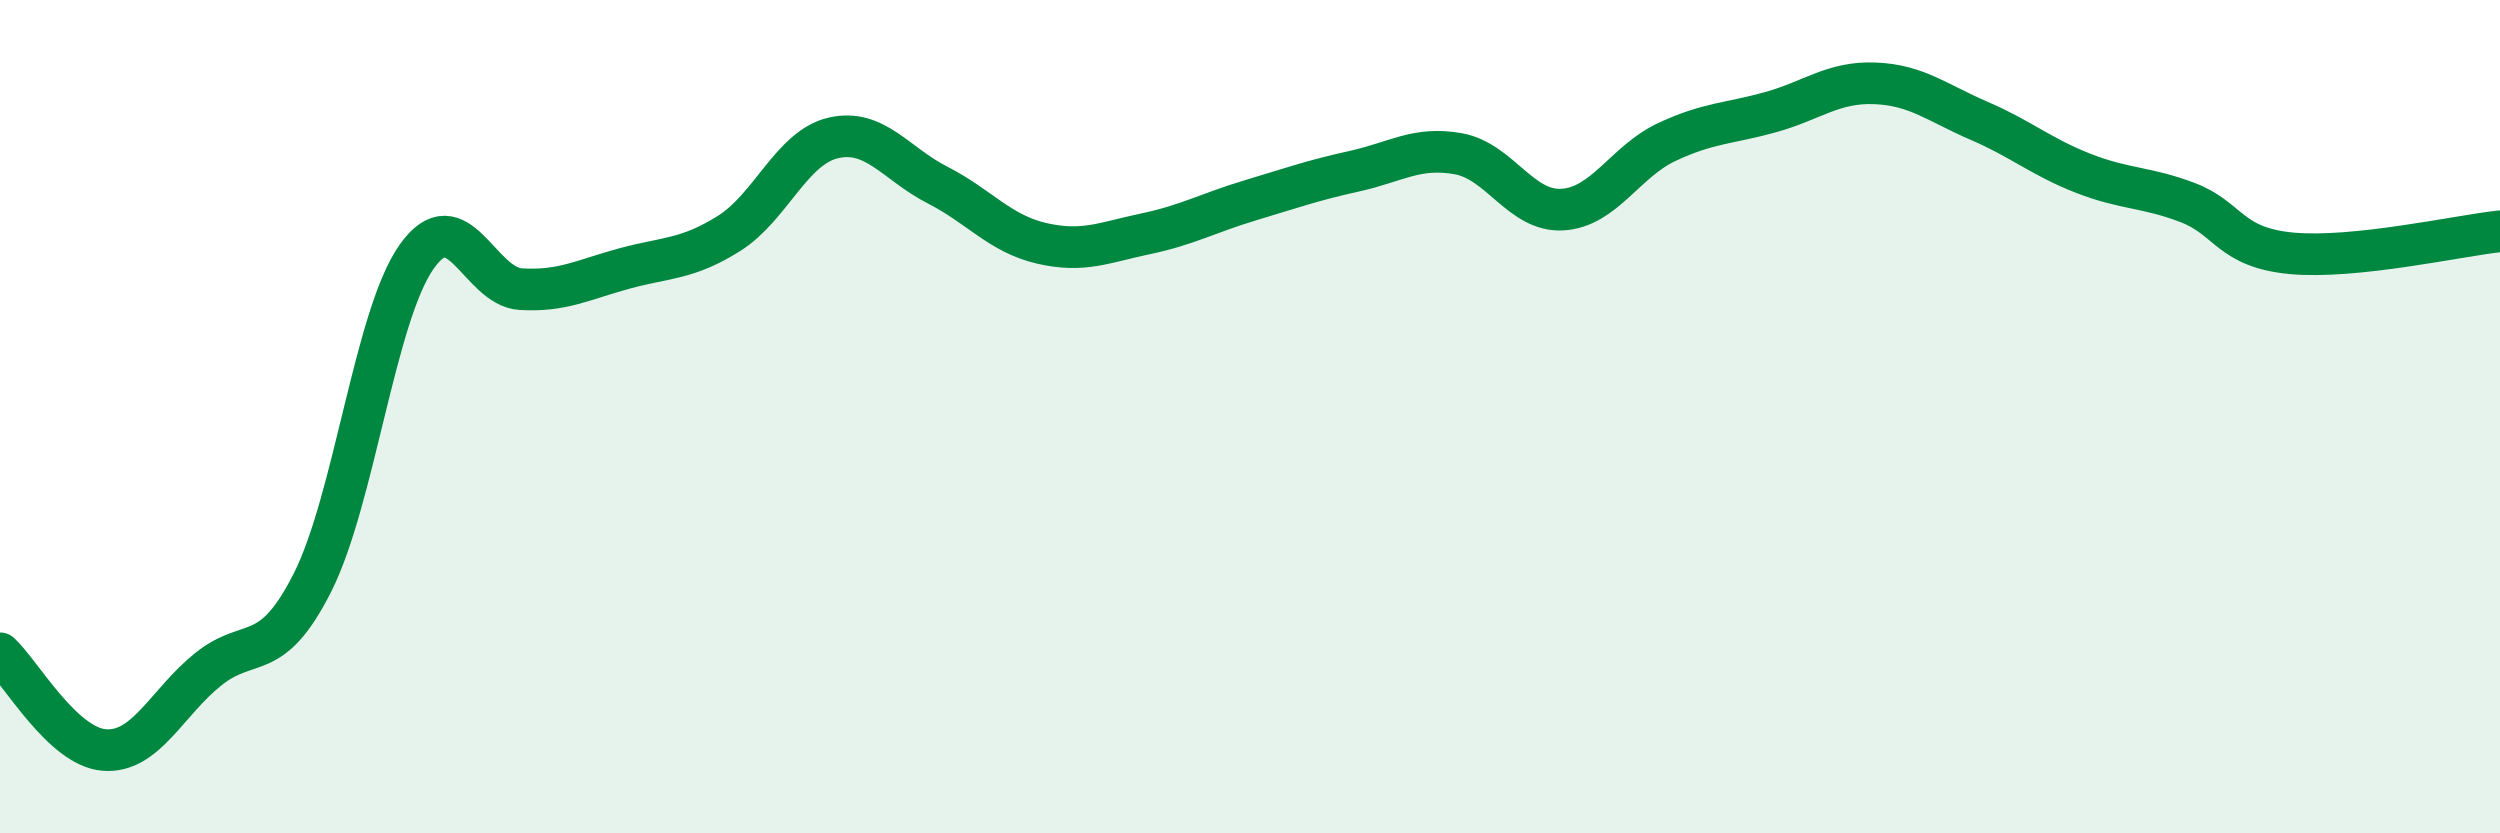 
    <svg width="60" height="20" viewBox="0 0 60 20" xmlns="http://www.w3.org/2000/svg">
      <path
        d="M 0,15.68 C 0.5,16.14 1.5,17.92 2.5,18 C 3.5,18.08 4,16.86 5,16.06 C 6,15.26 6.5,15.96 7.5,13.98 C 8.5,12 9,7.57 10,6.16 C 11,4.75 11.5,6.88 12.5,6.94 C 13.5,7 14,6.71 15,6.44 C 16,6.17 16.5,6.23 17.5,5.6 C 18.5,4.97 19,3.54 20,3.31 C 21,3.08 21.5,3.93 22.5,4.44 C 23.5,4.95 24,5.61 25,5.84 C 26,6.07 26.5,5.82 27.5,5.61 C 28.5,5.4 29,5.11 30,4.81 C 31,4.51 31.5,4.33 32.5,4.11 C 33.5,3.89 34,3.51 35,3.69 C 36,3.87 36.5,5.09 37.5,5.03 C 38.5,4.97 39,3.88 40,3.41 C 41,2.94 41.5,2.97 42.5,2.69 C 43.5,2.41 44,1.96 45,2 C 46,2.04 46.5,2.47 47.5,2.9 C 48.5,3.33 49,3.77 50,4.16 C 51,4.55 51.5,4.48 52.5,4.86 C 53.5,5.24 53.5,5.94 55,6.08 C 56.5,6.22 59,5.66 60,5.55L60 20L0 20Z"
        fill="#008740"
        opacity="0.1"
        stroke-linecap="round"
        stroke-linejoin="round"
      />
      <path
        d="M 0,15.68 C 0.5,16.14 1.5,17.92 2.5,18 C 3.5,18.08 4,16.86 5,16.06 C 6,15.26 6.5,15.96 7.5,13.98 C 8.5,12 9,7.57 10,6.16 C 11,4.75 11.5,6.88 12.5,6.94 C 13.5,7 14,6.71 15,6.44 C 16,6.17 16.5,6.23 17.5,5.6 C 18.5,4.97 19,3.54 20,3.31 C 21,3.08 21.5,3.93 22.5,4.44 C 23.5,4.95 24,5.61 25,5.84 C 26,6.07 26.5,5.82 27.5,5.61 C 28.5,5.4 29,5.11 30,4.81 C 31,4.51 31.5,4.33 32.5,4.11 C 33.5,3.89 34,3.51 35,3.69 C 36,3.87 36.5,5.09 37.5,5.03 C 38.5,4.97 39,3.88 40,3.41 C 41,2.94 41.5,2.97 42.5,2.69 C 43.5,2.41 44,1.96 45,2 C 46,2.04 46.5,2.47 47.5,2.9 C 48.5,3.33 49,3.77 50,4.16 C 51,4.55 51.5,4.48 52.5,4.86 C 53.5,5.24 53.5,5.94 55,6.08 C 56.5,6.22 59,5.66 60,5.55"
        stroke="#008740"
        stroke-width="1"
        fill="none"
        stroke-linecap="round"
        stroke-linejoin="round"
      />
    </svg>
  
